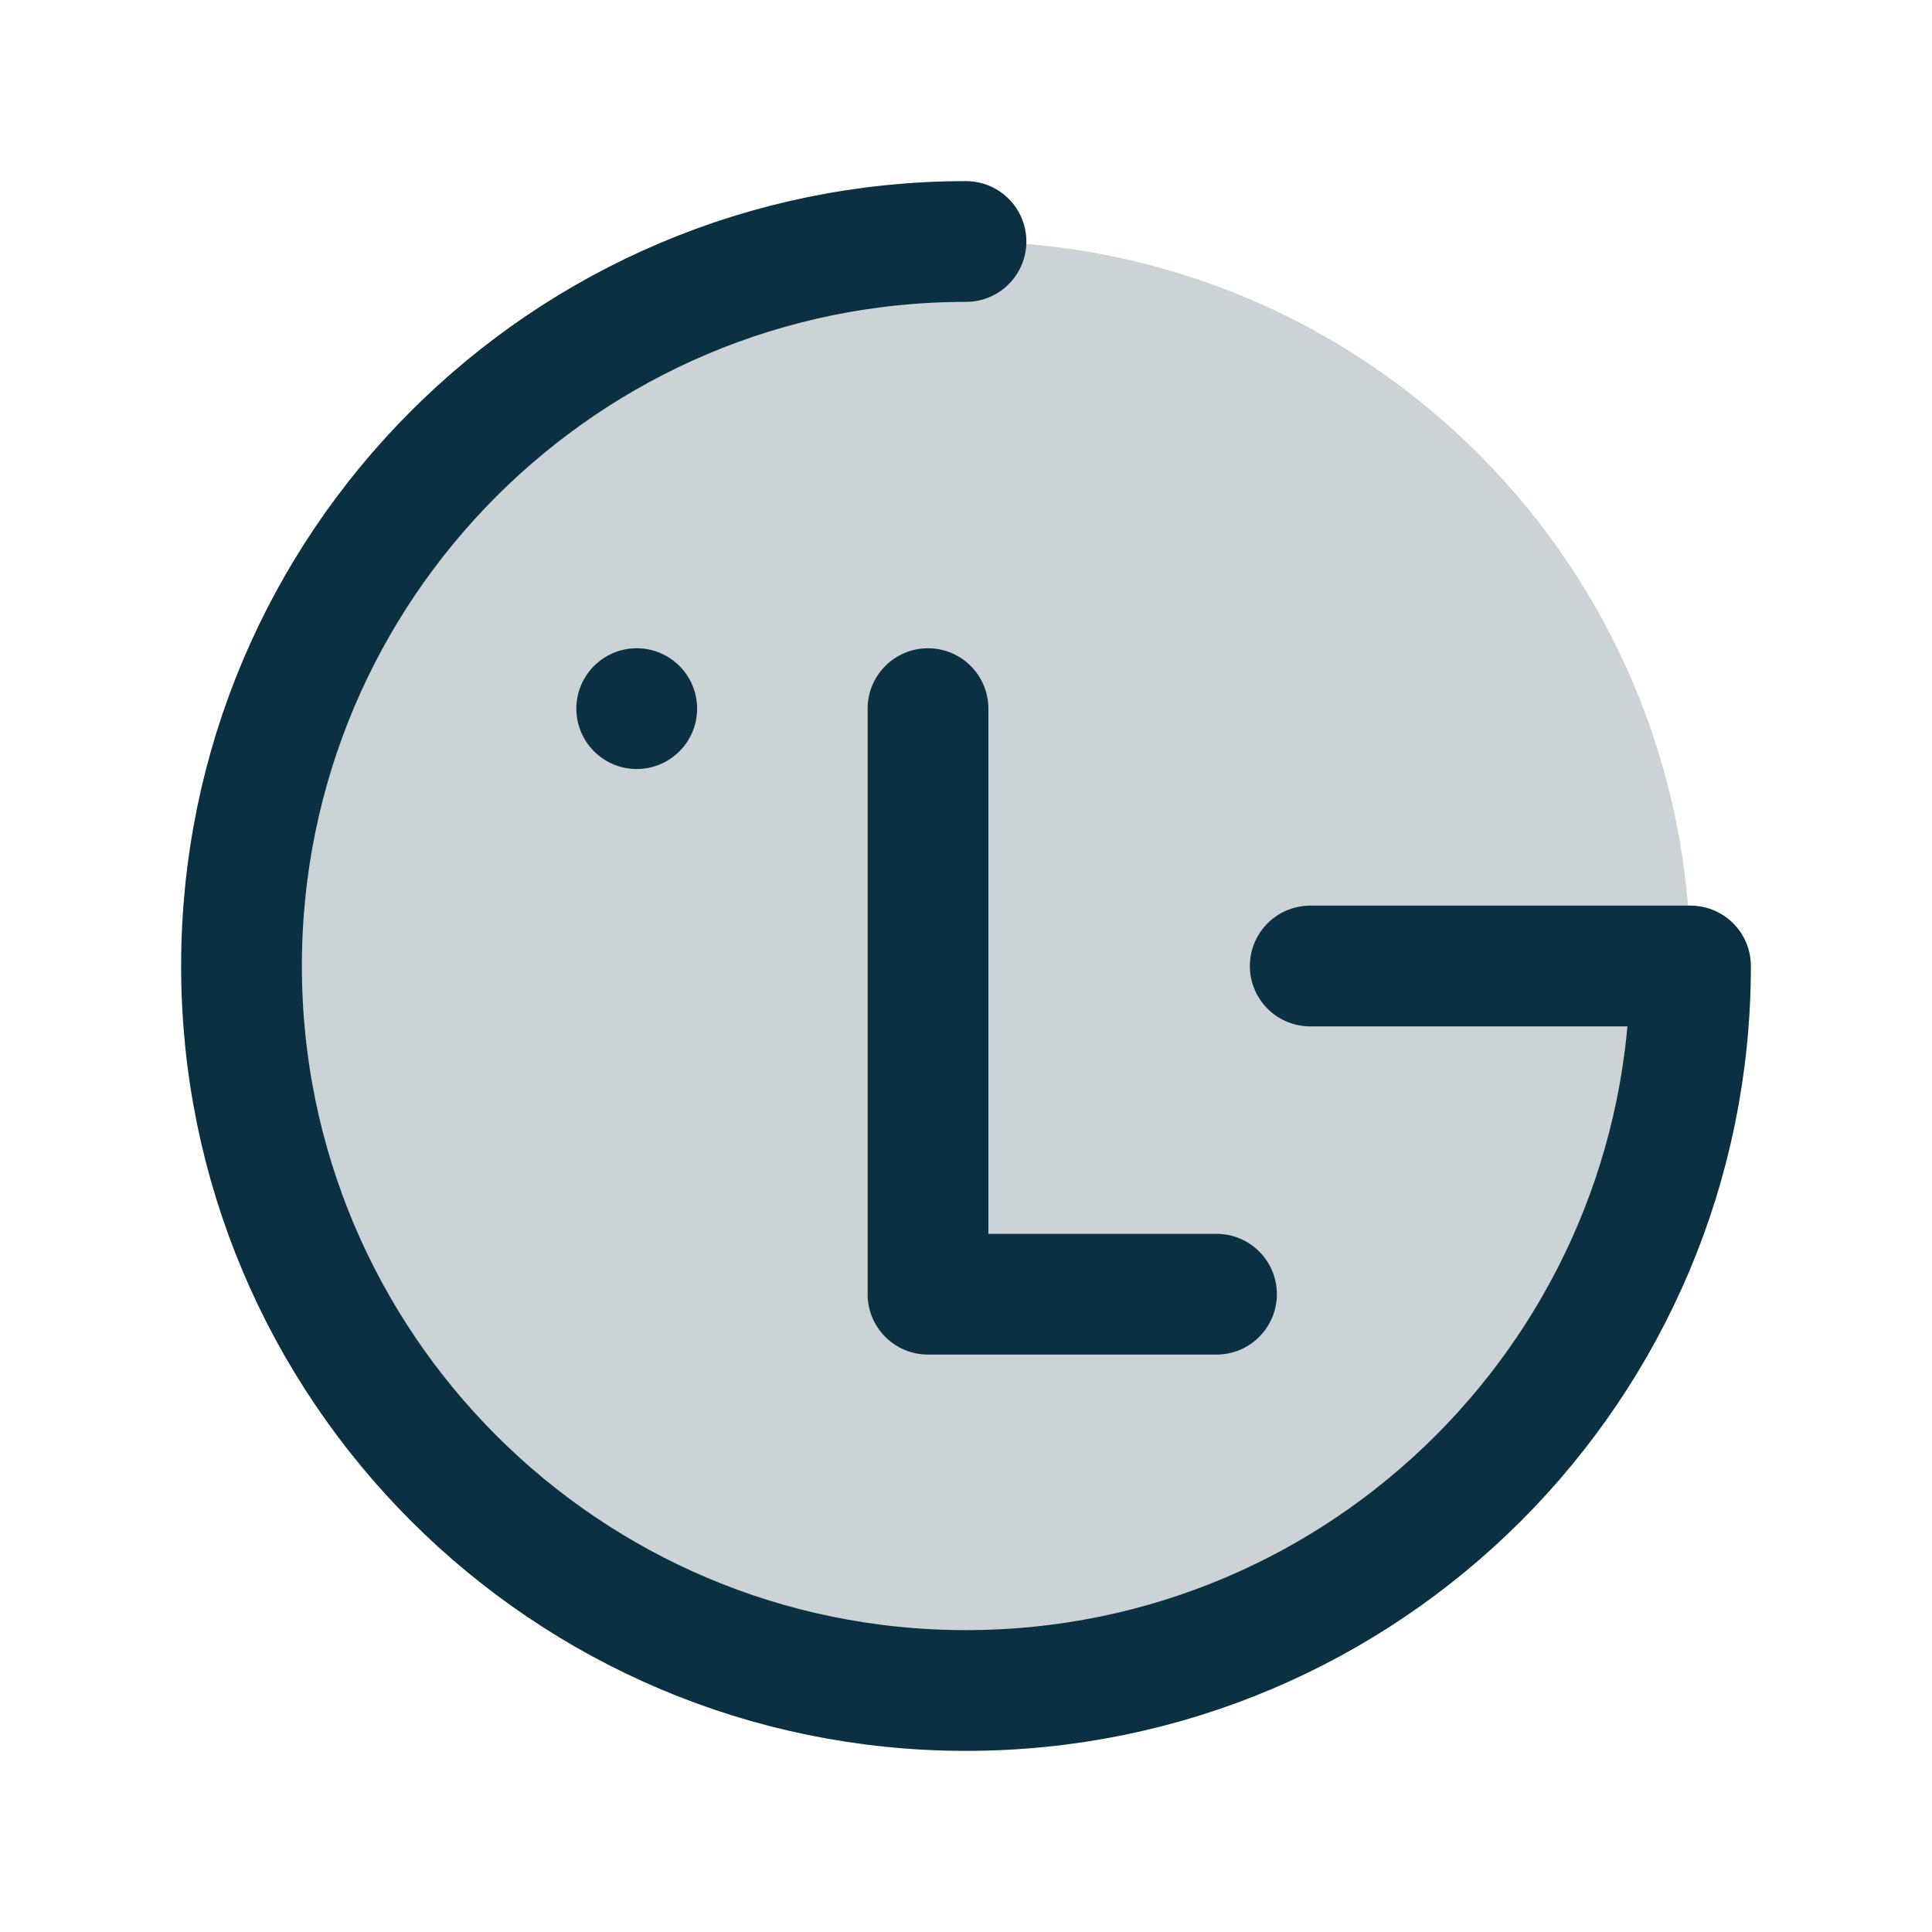 <svg  viewBox="0 0 256 256" fill="none" xmlns="http://www.w3.org/2000/svg">
<path opacity="0.2" d="M128 224C181.019 224 224 181.019 224 128C224 74.981 181.019 32 128 32C74.981 32 32 74.981 32 128C32 181.019 74.981 224 128 224Z" fill="#0A3042"/>
<path d="M128 224C181.019 224 224 181.019 224 128C224 74.981 181.019 32 128 32C74.981 32 32 74.981 32 128C32 181.019 74.981 224 128 224Z" fill="#000001" fill-opacity="0.01"/>
<path d="M128 32C74.981 32 32 74.981 32 128C32 181.019 74.981 224 128 224C181.019 224 224 181.019 224 128H173.611" stroke="#0A3042" stroke-width="16" stroke-linecap="round" stroke-linejoin="round"/>
<path fill-rule="evenodd" clip-rule="evenodd" d="M122.966 85.898C127.384 85.898 130.966 89.48 130.966 93.898L130.966 163.489L161.191 163.489C165.609 163.489 169.191 167.071 169.191 171.489C169.191 175.907 165.609 179.489 161.191 179.489L122.966 179.489C118.548 179.489 114.966 175.907 114.966 171.489L114.966 93.898C114.966 89.48 118.548 85.898 122.966 85.898Z" fill="#0A3042"/>
<circle cx="84.37" cy="93.898" r="8" fill="#0A3042"/>
</svg>
